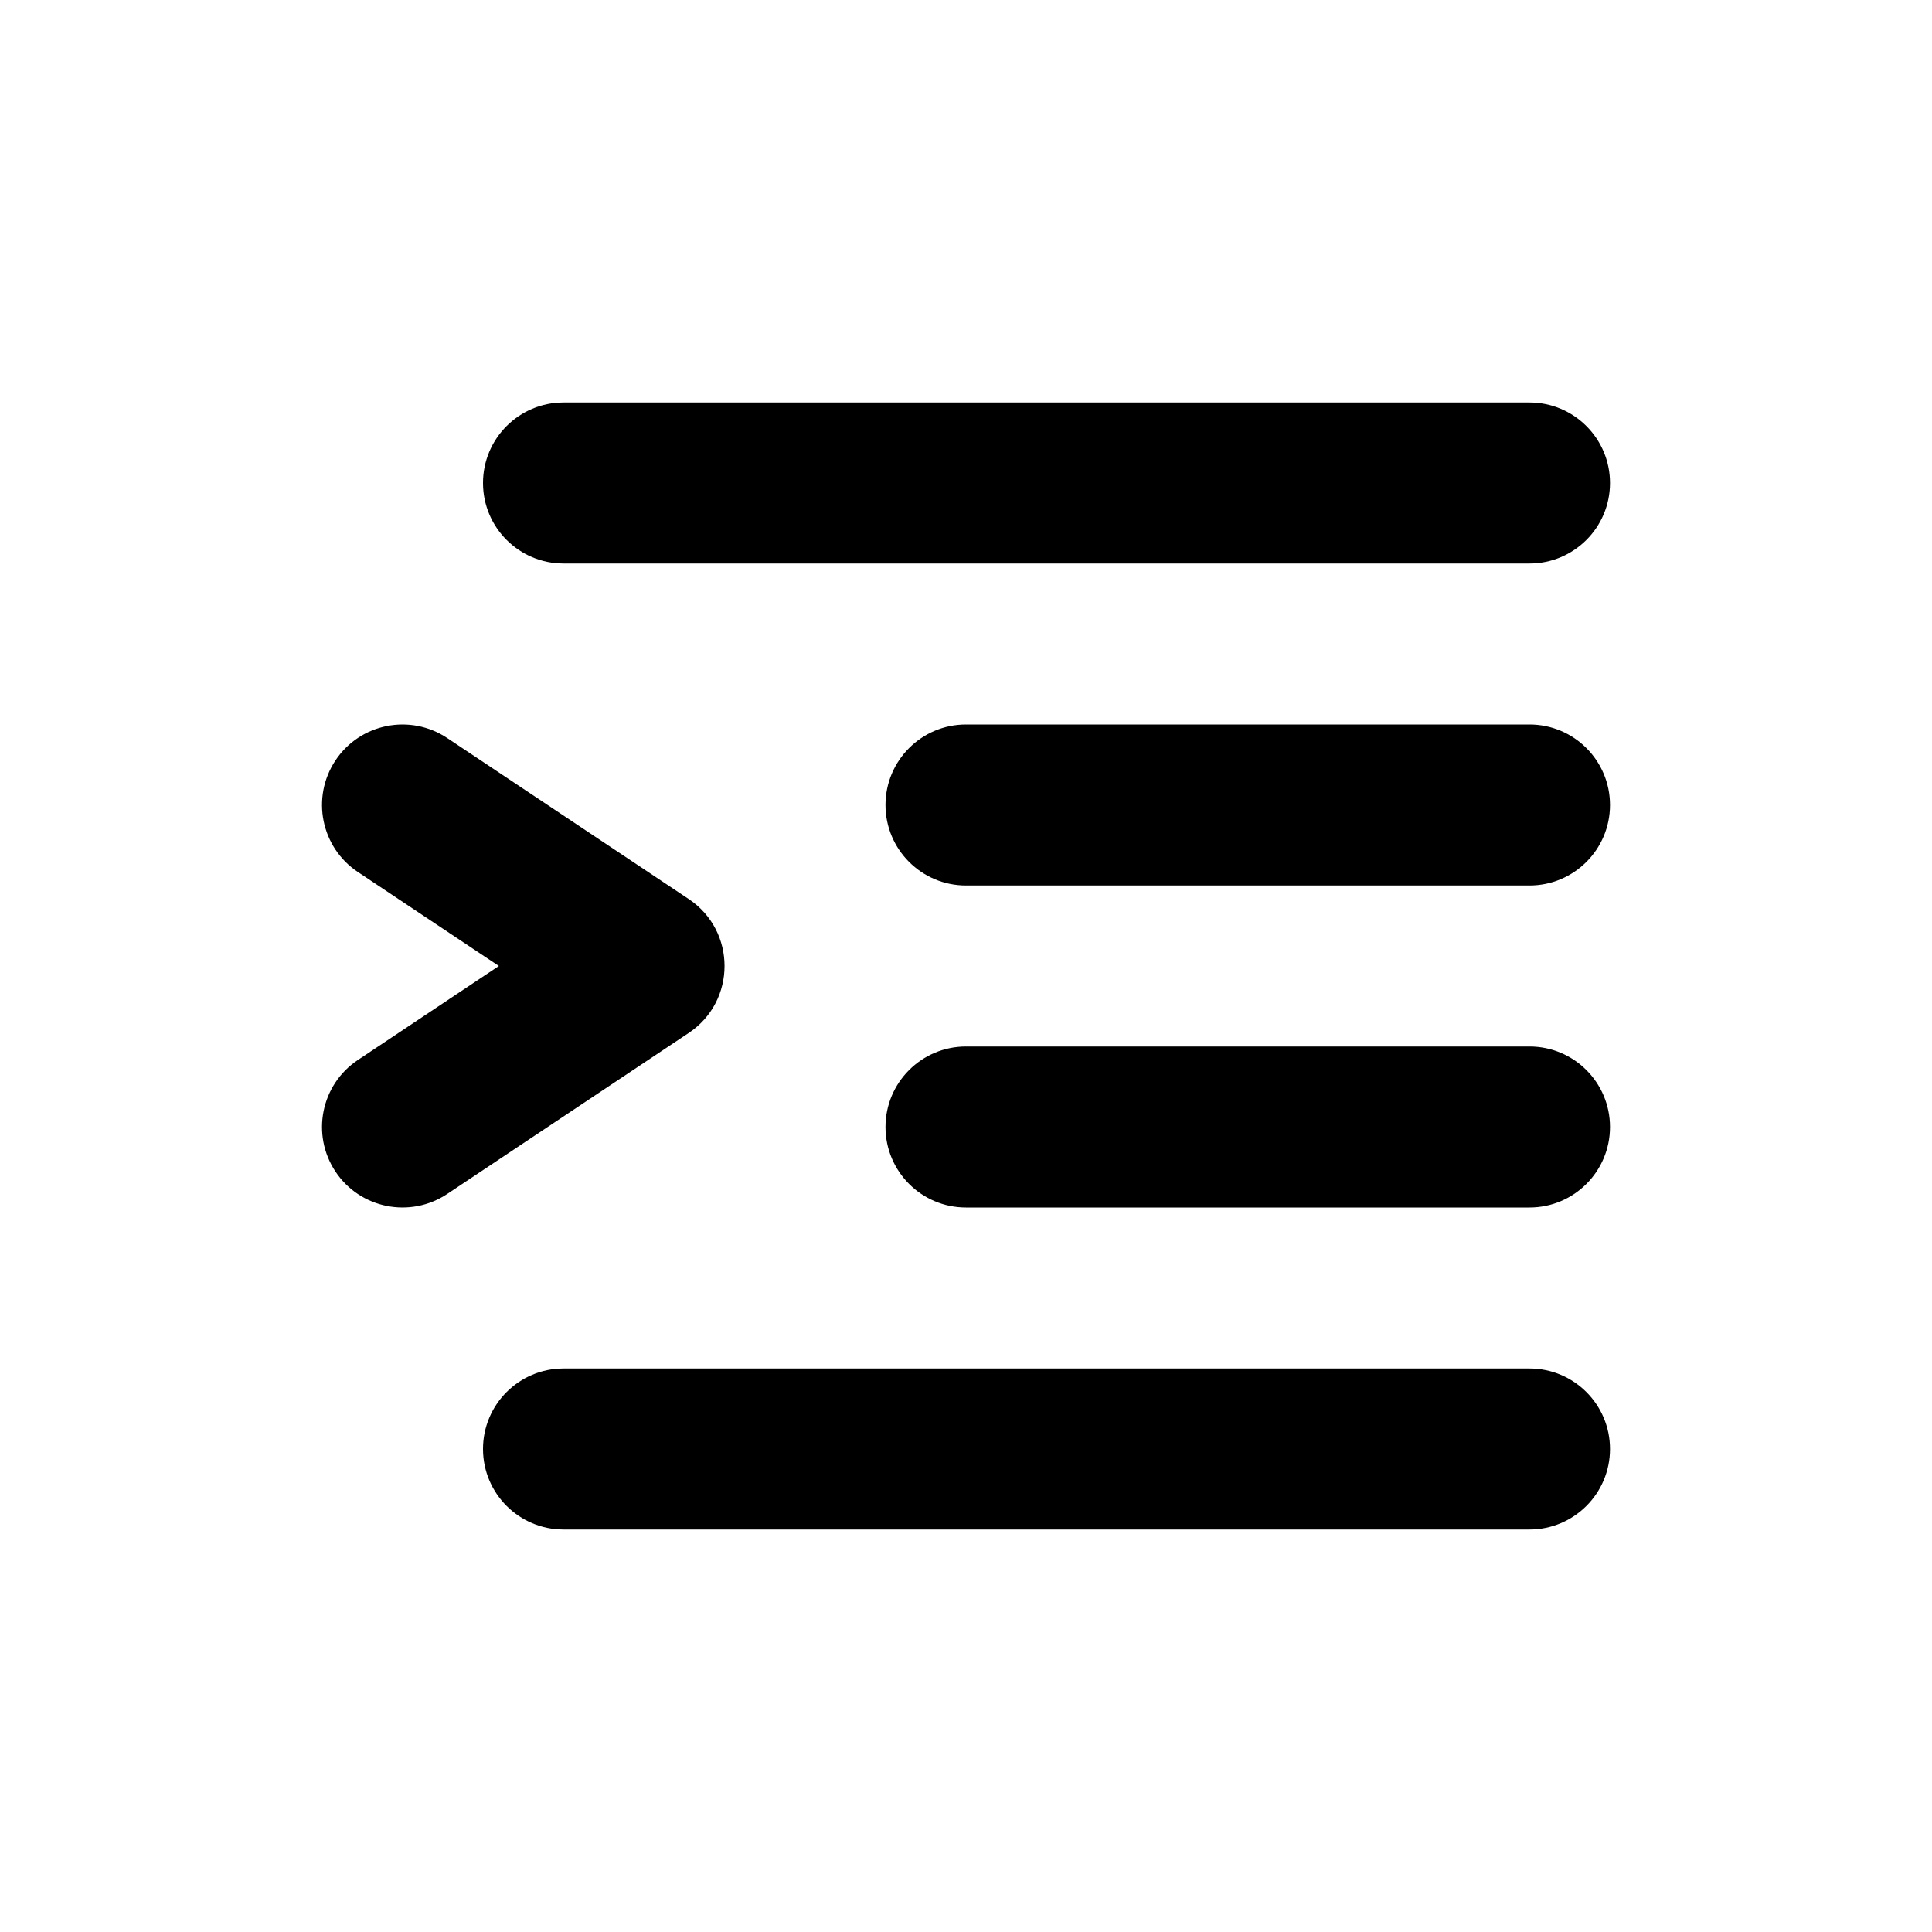 <?xml version="1.0" encoding="UTF-8"?>
<svg width="24px" height="24px" viewBox="0 0 24 24" version="1.1" xmlns="http://www.w3.org/2000/svg" xmlns:xlink="http://www.w3.org/1999/xlink">
    <!-- Generator: Sketch 51.2 (57519) - http://www.bohemiancoding.com/sketch -->
    <title>icon-indent</title>
    <desc>Created with Sketch.</desc>
    <defs></defs>
    <g stroke="none" stroke-width="1" fill="none" fill-rule="evenodd">
        <path d="M7,5 L19,5 C19.552,5 20,5.448 20,6 L20,6 C20,6.552 19.552,7 19,7 L7,7 C6.448,7 6,6.552 6,6 L6,6 C6,5.448 6.448,5 7,5 Z M12,9 L19,9 C19.552,9 20,9.448 20,10 L20,10 C20,10.552 19.552,11 19,11 L12,11 C11.448,11 11,10.552 11,10 L11,10 C11,9.448 11.448,9 12,9 Z M12,13 L19,13 C19.552,13 20,13.448 20,14 L20,14 C20,14.552 19.552,15 19,15 L12,15 C11.448,15 11,14.552 11,14 L11,14 C11,13.448 11.448,13 12,13 Z M7,17 L19,17 C19.552,17 20,17.448 20,18 C20,18.552 19.552,19 19,19 L7,19 C6.448,19 6,18.552 6,18 C6,17.448 6.448,17 7,17 Z M4.445,13.168 L6.197,12 L4.445,10.832 C3.986,10.526 3.862,9.905 4.168,9.445 C4.474,8.986 5.095,8.862 5.555,9.168 L8.555,11.168 C9.149,11.564 9.149,12.436 8.555,12.832 L5.555,14.832 C5.095,15.138 4.474,15.014 4.168,14.555 C3.862,14.095 3.986,13.474 4.445,13.168 Z" fill="#000000"></path>
    </g>
</svg>